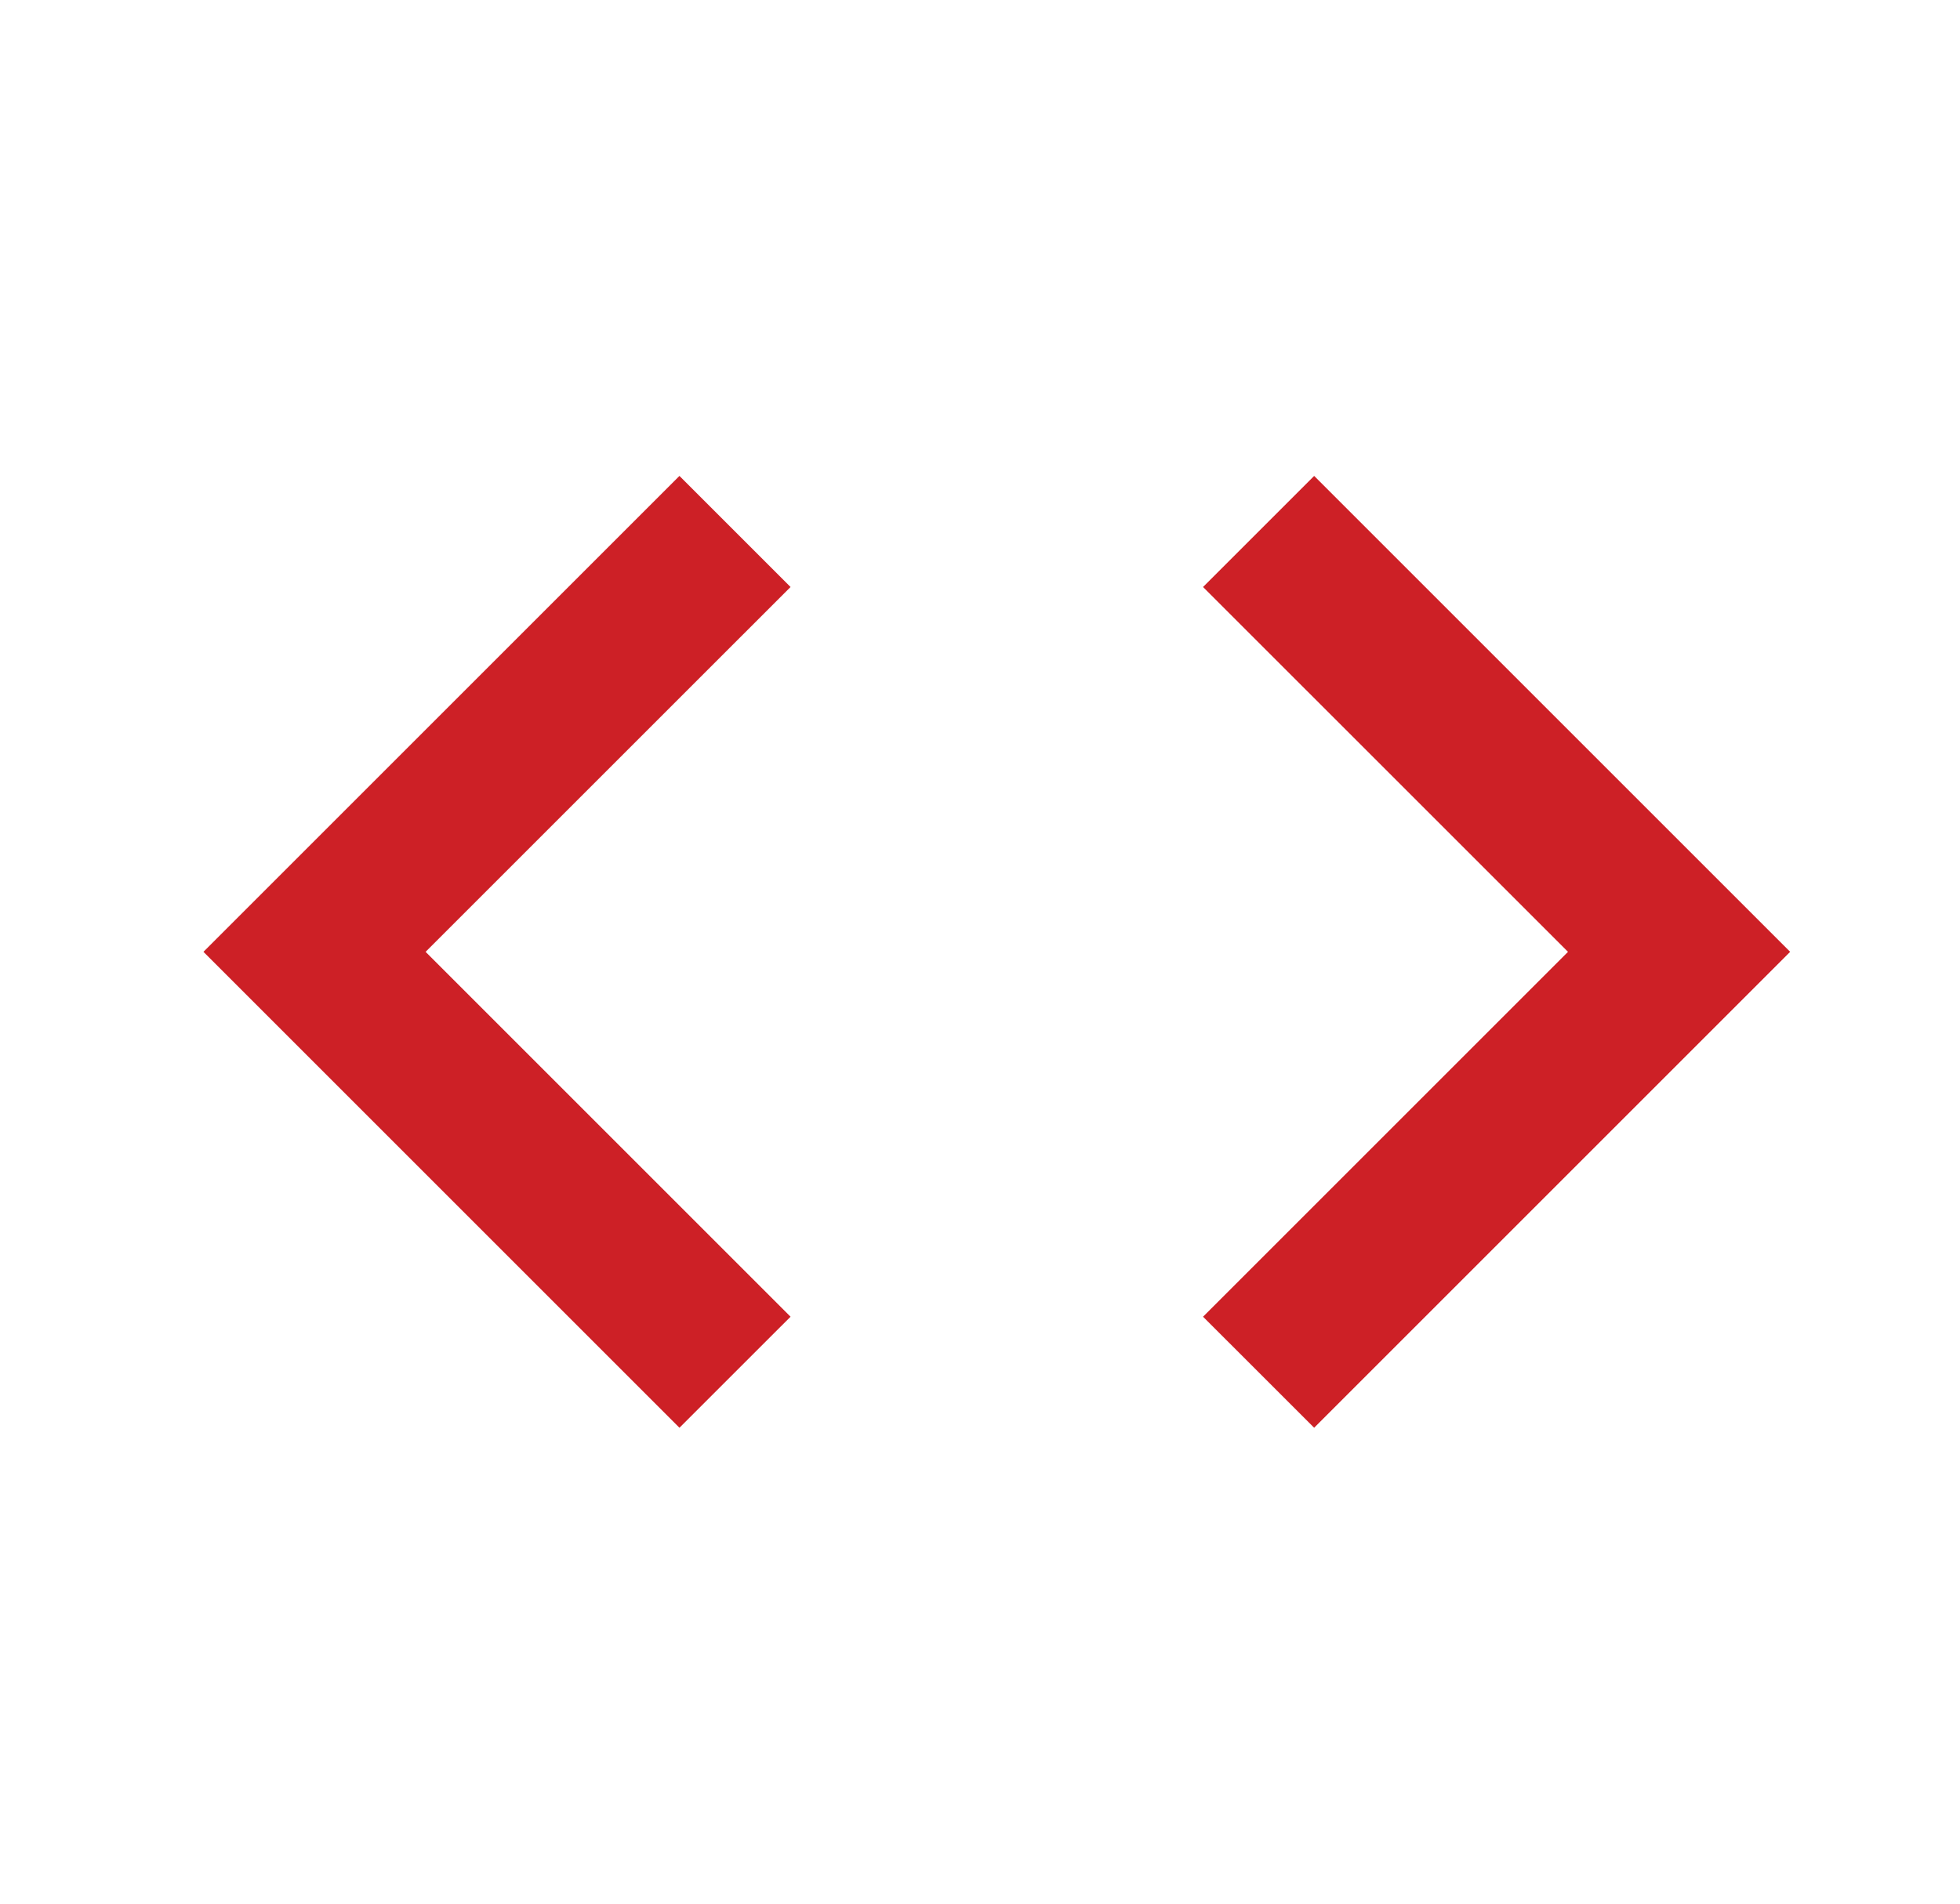 <svg width="35" height="34" viewBox="0 0 35 34" fill="none" xmlns="http://www.w3.org/2000/svg">
<g id="code">
<path id="Vector" d="M14.117 23.517L7.6 17L14.117 10.484L12.133 8.5L3.633 17L12.133 25.5L14.117 23.517ZM21.483 23.517L28 17L21.483 10.484L23.467 8.5L31.967 17L23.467 25.5L21.483 23.517Z" fill="#CD2026"/>
</g>
</svg>

